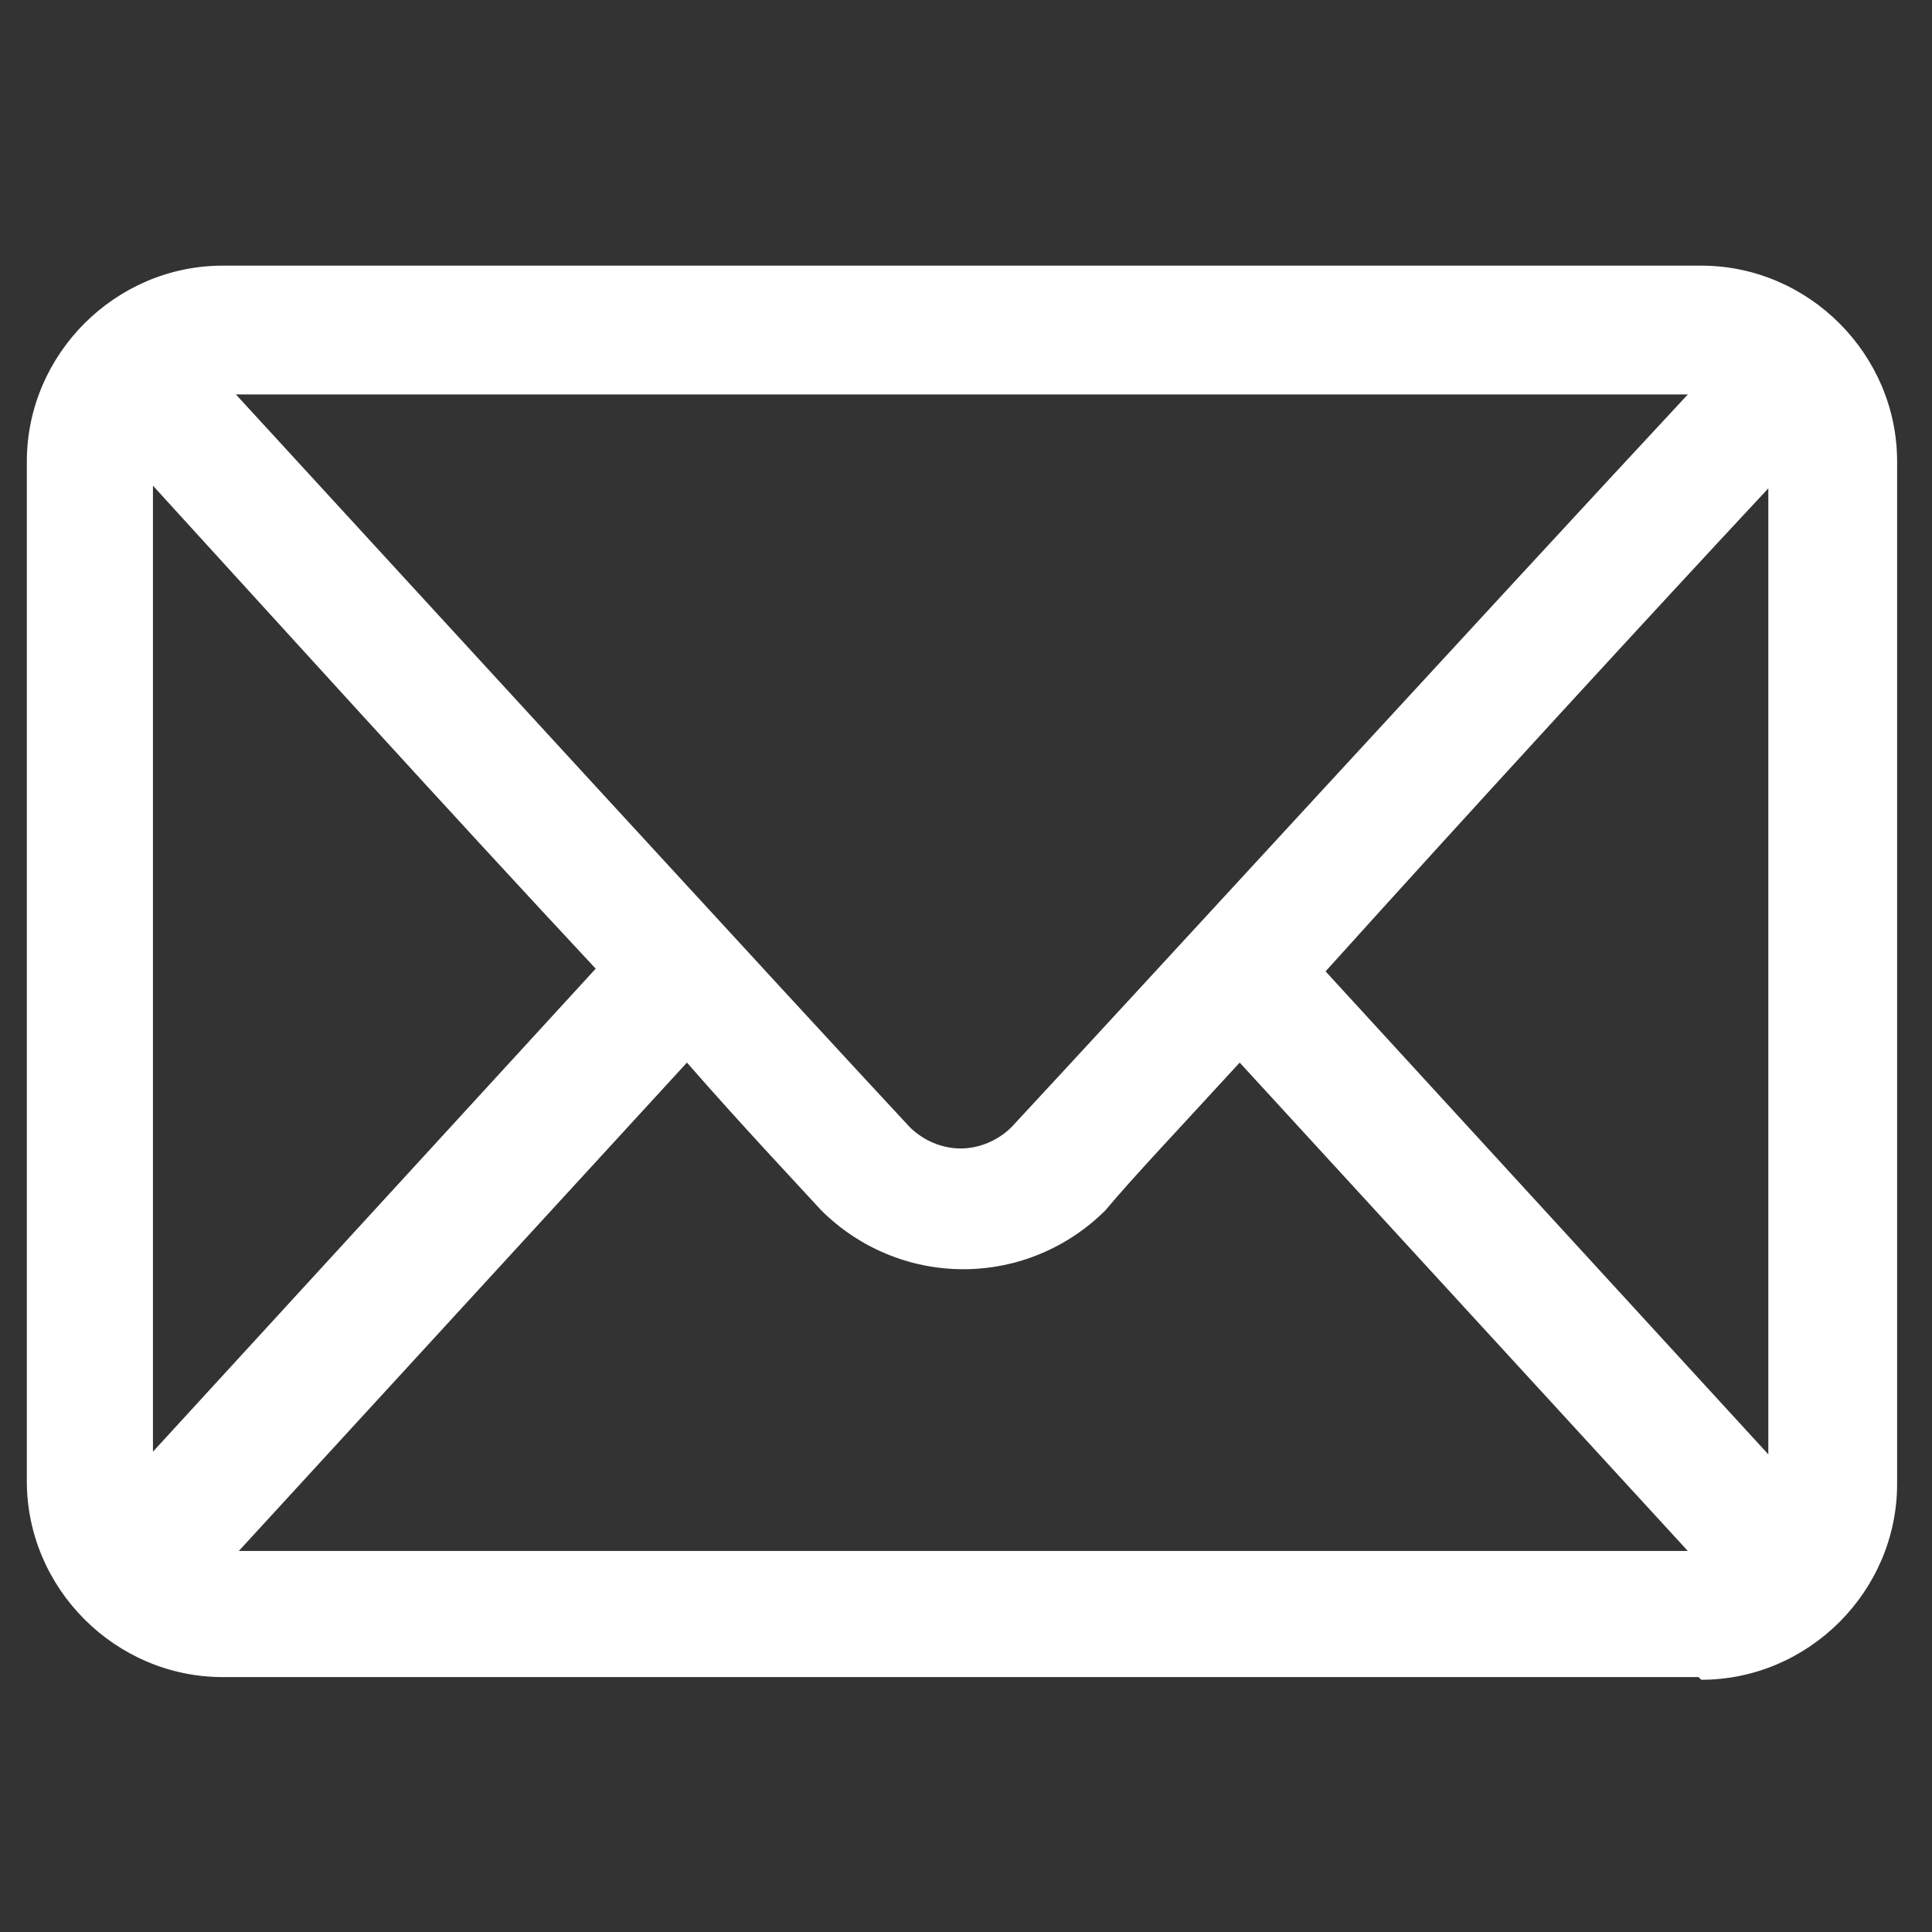 <?xml version="1.0" encoding="UTF-8"?>
<svg id="Layer_1" xmlns="http://www.w3.org/2000/svg" version="1.1" viewBox="0 0 72 72">
  <rect x="0" y="0" width="72" height="72" fill="#333333" stroke="none"/>
  <!-- Generator: Adobe Illustrator 29.8.1, SVG Export Plug-In . SVG Version: 2.1.1 Build 2)  -->
  <defs>
    <style>
      .st0 {
        fill: #fff;
      }
    </style>
  </defs>
  <path class="st0" d="M63.3,62.5H8.3c-4,0-7.3-3.3-7.3-7.3V17.2c0-4,3.3-7.3,7.3-7.3h55.1c4,0,7.3,3.3,7.3,7.3v38.1c0,4-3.3,7.3-7.3,7.3h0ZM8.7,57.8h54.2l-16.7-18.2c-2.2,2.4-4,4.3-5,5.5h0c-1.4,1.4-3.3,2.2-5.3,2.2s-3.9-.8-5.3-2.2c-1.1-1.2-2.9-3.1-5-5.5l-16.7,18.2h-.2ZM49.4,36.2l16.5,18V18.2c-4.2,4.5-11,11.9-16.5,18h0ZM5.7,18.2v35.9l16.5-18c-5.6-6-12.3-13.4-16.5-18h0ZM8.7,14.6c6.7,7.3,21.1,23,25.2,27.4.5.5,1.2.8,1.9.8s1.4-.3,1.9-.8c4-4.3,18.5-20.1,25.2-27.3H8.7Z"/>
</svg>